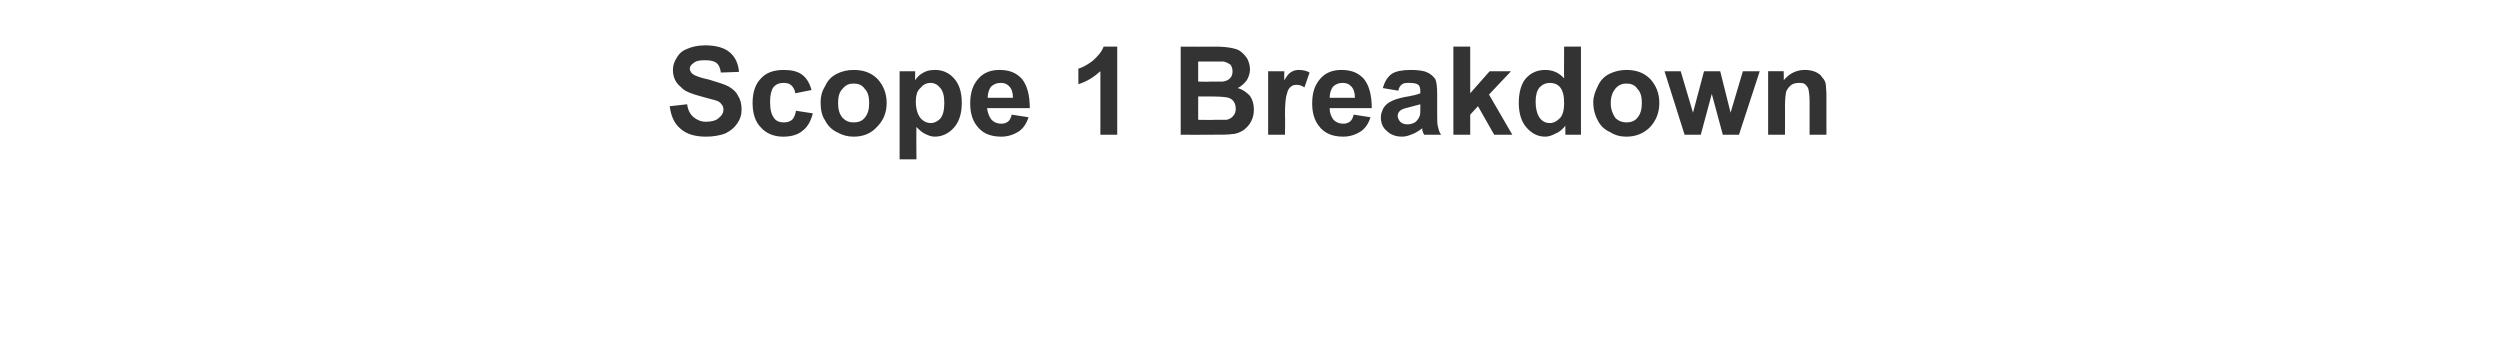 <?xml version="1.0" standalone="no"?><!DOCTYPE svg PUBLIC "-//W3C//DTD SVG 1.1//EN" "http://www.w3.org/Graphics/SVG/1.1/DTD/svg11.dtd"><svg xmlns="http://www.w3.org/2000/svg" version="1.1" width="386px" height="52px" viewBox="0 -7 386 52" style="top:-7px"><desc>Scope 1 Breakdown</desc><defs/><g id="Polygon149906"><path d="m103.4 9.4c0 0 2.7-.3 2.7-.3c.1.9.5 1.6 1 2c.5.4 1.1.7 1.9.7c.9 0 1.6-.2 2-.6c.5-.4.7-.8.7-1.3c0-.3-.1-.6-.3-.8c-.2-.3-.5-.5-.9-.6c-.4-.1-1.1-.3-2.2-.6c-1.5-.4-2.6-.8-3.1-1.4c-.9-.7-1.3-1.6-1.3-2.7c0-.7.2-1.3.6-1.9c.4-.7.9-1.1 1.7-1.4c.7-.3 1.6-.5 2.7-.5c1.7 0 3 .4 3.8 1.1c.9.8 1.3 1.8 1.4 3c0 0-2.8.1-2.8.1c-.1-.7-.3-1.2-.7-1.5c-.4-.3-1-.4-1.8-.4c-.8 0-1.4.1-1.8.5c-.3.2-.5.5-.5.8c0 .3.2.6.4.8c.4.3 1.2.6 2.6.9c1.3.4 2.3.7 2.9 1c.7.4 1.2.8 1.5 1.4c.4.6.6 1.3.6 2.2c0 .8-.2 1.5-.7 2.2c-.4.6-1 1.1-1.8 1.5c-.8.3-1.8.5-3 .5c-1.7 0-3-.4-3.9-1.2c-1-.8-1.5-2-1.7-3.5zm21.9-2.5c0 0-2.5.5-2.5.5c-.1-.6-.3-.9-.6-1.2c-.3-.3-.7-.4-1.2-.4c-.7 0-1.2.2-1.6.7c-.3.4-.5 1.2-.5 2.2c0 1.2.2 2 .6 2.5c.3.5.9.7 1.5.7c.5 0 .9-.1 1.3-.4c.3-.3.5-.8.6-1.4c0 0 2.6.4 2.6.4c-.3 1.2-.8 2.1-1.6 2.7c-.7.6-1.7.9-3 .9c-1.4 0-2.6-.5-3.4-1.4c-.9-.9-1.3-2.2-1.3-3.8c0-1.6.4-2.9 1.3-3.8c.8-.9 2-1.3 3.5-1.3c1.2 0 2.1.2 2.8.7c.7.5 1.2 1.3 1.5 2.4zm1.4 1.9c0-.9.2-1.7.7-2.5c.4-.9 1-1.5 1.8-1.9c.8-.4 1.6-.6 2.6-.6c1.5 0 2.7.4 3.7 1.4c.9 1 1.4 2.2 1.4 3.7c0 1.5-.5 2.7-1.5 3.7c-.9 1-2.1 1.5-3.6 1.5c-.9 0-1.7-.2-2.6-.7c-.8-.4-1.4-1-1.8-1.8c-.5-.7-.7-1.7-.7-2.8zm2.7.1c0 1 .2 1.7.7 2.3c.5.5 1 .7 1.7.7c.7 0 1.3-.2 1.7-.7c.5-.6.7-1.3.7-2.3c0-1-.2-1.7-.7-2.2c-.4-.6-1-.8-1.7-.8c-.7 0-1.2.2-1.7.8c-.5.5-.7 1.2-.7 2.2zm9.5-4.9l2.4 0c0 0-.01 1.43 0 1.4c.3-.5.7-.9 1.3-1.2c.5-.3 1.1-.4 1.8-.4c1.1 0 2.1.4 2.9 1.3c.8.9 1.2 2.1 1.2 3.8c0 1.6-.4 2.9-1.2 3.8c-.8.9-1.8 1.4-3 1.4c-.5 0-1-.2-1.4-.4c-.5-.2-.9-.6-1.4-1.1c-.04.02 0 5 0 5l-2.6 0l0-13.6zm2.5 4.7c0 1.1.3 2 .7 2.5c.4.5 1 .8 1.6.8c.6 0 1.1-.3 1.5-.7c.4-.5.6-1.3.6-2.4c0-1.1-.2-1.8-.6-2.3c-.4-.5-.9-.8-1.5-.8c-.7 0-1.2.3-1.6.8c-.5.4-.7 1.2-.7 2.1zm14.8 2c0 0 2.6.4 2.6.4c-.3 1-.8 1.7-1.5 2.2c-.8.5-1.7.8-2.7.8c-1.8 0-3-.6-3.8-1.7c-.7-.9-1-2.1-1-3.4c0-1.7.4-2.9 1.3-3.9c.8-.9 1.9-1.3 3.2-1.3c1.5 0 2.6.4 3.5 1.4c.8 1 1.2 2.5 1.2 4.5c0 0-6.6 0-6.6 0c.1.7.3 1.3.7 1.8c.4.4.9.6 1.5.6c.4 0 .7-.1 1-.3c.3-.2.5-.6.6-1.1zm.2-2.6c0-.8-.2-1.4-.6-1.8c-.4-.4-.8-.5-1.3-.5c-.6 0-1.1.2-1.5.6c-.3.4-.5 1-.5 1.7c0 0 3.9 0 3.9 0zm16.1 5.7l-2.6 0c0 0-.01-9.79 0-9.8c-1 .9-2.1 1.6-3.4 2c0 0 0-2.4 0-2.4c.7-.2 1.4-.6 2.2-1.2c.8-.7 1.4-1.4 1.7-2.2c-.02-.02 2.1 0 2.1 0l0 13.6zm9.8-13.6c0 0 5.39.03 5.4 0c1.1 0 1.9.1 2.4.2c.5.1 1 .2 1.4.5c.4.3.8.7 1.1 1.2c.2.4.4 1 .4 1.6c0 .6-.2 1.2-.5 1.7c-.4.5-.8.9-1.4 1.2c.8.2 1.4.7 1.9 1.2c.4.6.6 1.3.6 2.1c0 .6-.1 1.2-.4 1.8c-.3.6-.7 1-1.2 1.4c-.5.3-1.1.6-1.8.6c-.5.1-1.6.1-3.3.1c-.01.03-4.6 0-4.6 0l0-13.6zm2.7 2.3l0 3.1c0 0 1.8.04 1.8 0c1.1 0 1.7 0 2 0c.5-.1.8-.2 1.1-.5c.3-.3.4-.6.4-1.1c0-.4-.1-.7-.3-1c-.3-.2-.6-.4-1.1-.5c-.2 0-1 0-2.3 0c-.02 0-1.6 0-1.6 0zm0 5.4l0 3.6c0 0 2.54.04 2.5 0c1 0 1.7 0 1.9 0c.4-.1.8-.3 1-.6c.3-.3.4-.7.4-1.1c0-.4-.1-.8-.3-1.1c-.2-.3-.5-.5-.8-.6c-.4-.1-1.2-.2-2.5-.2c.02 0-2.2 0-2.2 0zm13.4 5.9l-2.6 0l0-9.8l2.5 0c0 0-.04 1.38 0 1.4c.4-.7.7-1.1 1.1-1.3c.3-.2.7-.3 1.1-.3c.6 0 1.2.1 1.7.4c0 0-.8 2.3-.8 2.3c-.4-.3-.8-.4-1.2-.4c-.4 0-.7.1-.9.3c-.3.2-.5.6-.6 1.1c-.2.5-.3 1.6-.3 3.3c.05-.01 0 3 0 3zm10.6-3.1c0 0 2.6.4 2.6.4c-.3 1-.8 1.7-1.5 2.2c-.8.5-1.7.8-2.7.8c-1.8 0-3-.6-3.8-1.7c-.7-.9-1-2.1-1-3.4c0-1.7.4-2.9 1.3-3.9c.8-.9 1.9-1.3 3.2-1.3c1.5 0 2.6.4 3.5 1.4c.8 1 1.2 2.5 1.2 4.5c0 0-6.5 0-6.5 0c0 .7.2 1.3.6 1.8c.4.4.9.6 1.5.6c.4 0 .7-.1 1-.3c.3-.2.5-.6.6-1.1zm.2-2.6c0-.8-.2-1.4-.6-1.8c-.4-.4-.8-.5-1.3-.5c-.6 0-1.1.2-1.5.6c-.3.4-.5 1-.5 1.7c0 0 3.9 0 3.9 0zm6.7-1.1c0 0-2.4-.4-2.4-.4c.3-1 .7-1.7 1.4-2.2c.6-.4 1.6-.6 2.9-.6c1.1 0 2 .1 2.6.4c.5.2.9.6 1.2 1c.2.4.3 1.2.3 2.4c0 0 0 3 0 3c0 .9 0 1.5.1 1.9c.1.4.2.9.5 1.3c0 0-2.6 0-2.6 0c-.1-.1-.2-.4-.3-.7c0-.2 0-.3 0-.3c-.5.4-1 .7-1.5.9c-.5.2-1 .4-1.6.4c-1 0-1.8-.3-2.4-.9c-.6-.5-.9-1.2-.9-2.1c0-.5.2-1 .4-1.4c.3-.5.7-.8 1.1-1c.5-.3 1.2-.5 2.1-.7c1.2-.2 2.1-.4 2.5-.6c0 0 0-.3 0-.3c0-.5-.1-.8-.3-1c-.3-.2-.7-.3-1.4-.3c-.5 0-.8 0-1.1.2c-.3.2-.5.5-.6 1zm3.4 2.1c-.3.1-.8.2-1.5.4c-.8.2-1.2.3-1.5.5c-.3.2-.5.5-.5.9c0 .3.2.7.4.9c.3.3.7.4 1.1.4c.4 0 .9-.1 1.3-.4c.3-.3.5-.6.6-.9c.1-.2.1-.7.1-1.3c0 0 0-.5 0-.5zm5.1 4.7l0-13.6l2.6 0l0 7.2l3-3.4l3.3 0l-3.4 3.6l3.6 6.2l-2.8 0l-2.5-4.4l-1.2 1.3l0 3.1l-2.6 0zm19.7 0l-2.4 0c0 0-.04-1.41 0-1.4c-.4.5-.9 1-1.5 1.2c-.5.3-1.1.5-1.6.5c-1.2 0-2.1-.5-2.9-1.4c-.8-.9-1.2-2.2-1.2-3.8c0-1.7.4-3 1.1-3.8c.8-.9 1.8-1.3 3-1.3c1.1 0 2.1.4 2.9 1.3c-.03.03 0-4.9 0-4.9l2.6 0l0 13.6zm-7-5.1c0 1 .2 1.8.5 2.3c.4.7 1 1 1.7 1c.6 0 1.1-.3 1.6-.8c.4-.5.6-1.2.6-2.3c0-1.1-.2-1.9-.6-2.4c-.4-.5-1-.7-1.6-.7c-.6 0-1.1.2-1.6.7c-.4.5-.6 1.2-.6 2.2zm8.9.1c0-.9.3-1.7.7-2.5c.4-.9 1-1.5 1.8-1.9c.8-.4 1.7-.6 2.6-.6c1.5 0 2.7.4 3.7 1.4c.9 1 1.4 2.2 1.4 3.7c0 1.5-.5 2.7-1.4 3.7c-1 1-2.2 1.5-3.7 1.5c-.9 0-1.7-.2-2.5-.7c-.9-.4-1.5-1-1.9-1.8c-.4-.7-.7-1.7-.7-2.8zm2.7.1c0 1 .3 1.7.7 2.3c.5.5 1.1.7 1.7.7c.7 0 1.3-.2 1.7-.7c.5-.6.7-1.3.7-2.3c0-1-.2-1.7-.7-2.2c-.4-.6-1-.8-1.7-.8c-.6 0-1.2.2-1.7.8c-.4.5-.7 1.2-.7 2.2zm11.4 4.9l-3.1-9.8l2.5 0l1.9 6.4l1.7-6.4l2.5 0l1.6 6.4l1.9-6.4l2.6 0l-3.2 9.8l-2.5 0l-1.7-6.3l-1.7 6.3l-2.5 0zm21.9 0l-2.6 0c0 0-.01-5 0-5c0-1.1-.1-1.7-.2-2.1c-.1-.3-.3-.5-.5-.7c-.3-.2-.6-.2-.9-.2c-.5 0-.9.1-1.2.3c-.4.3-.6.6-.8 1c-.1.4-.2 1.2-.2 2.3c.02-.03 0 4.4 0 4.4l-2.6 0l0-9.8l2.4 0c0 0 .04 1.43 0 1.4c.9-1.1 2-1.6 3.3-1.6c.6 0 1.1.1 1.6.3c.4.2.8.4 1 .8c.3.3.5.6.6 1.1c0 .4.1.9.1 1.7c0 .01 0 6.1 0 6.1z" stroke="none" fill="#333333"/></g></svg>